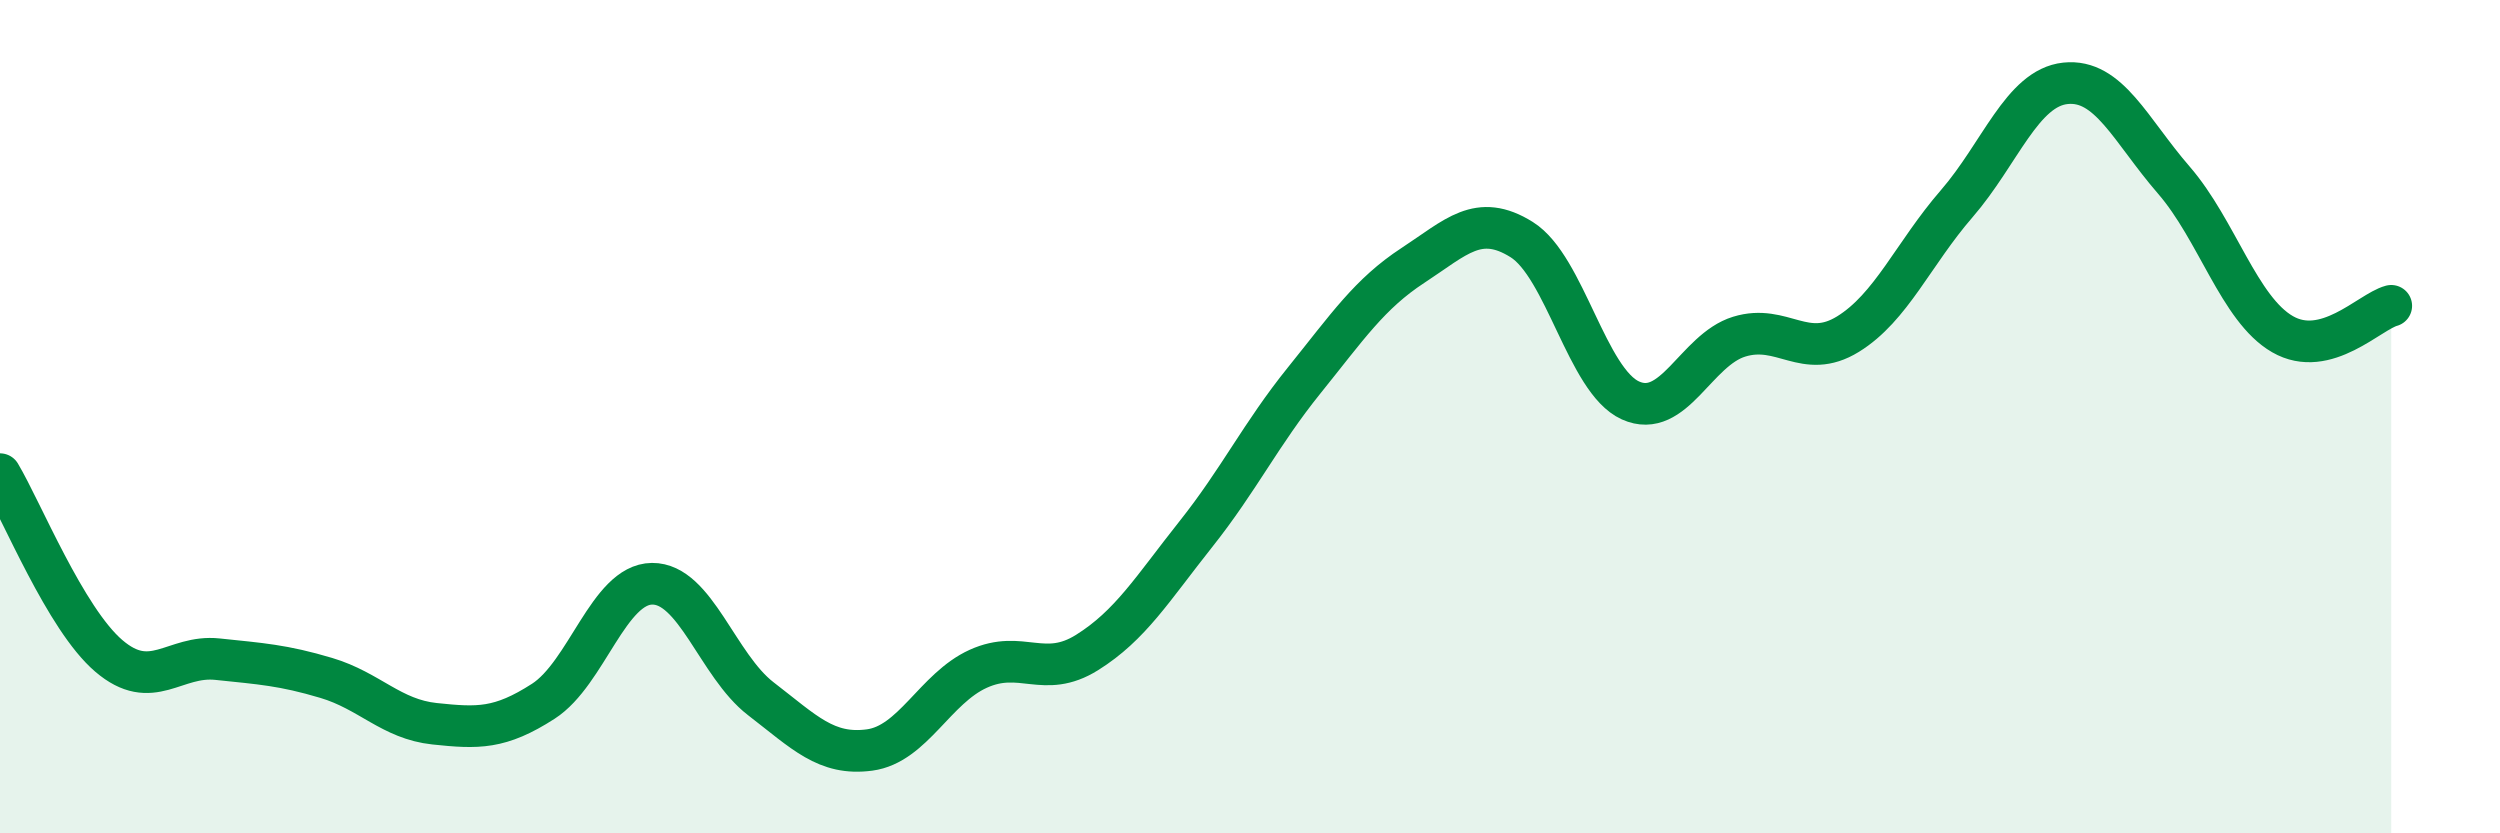 
    <svg width="60" height="20" viewBox="0 0 60 20" xmlns="http://www.w3.org/2000/svg">
      <path
        d="M 0,11.38 C 0.52,12.25 1.57,14.85 2.61,15.74 C 3.65,16.63 4.18,15.71 5.22,15.82 C 6.26,15.93 6.79,15.96 7.83,16.27 C 8.87,16.58 9.39,17.26 10.43,17.37 C 11.47,17.48 12,17.5 13.04,16.83 C 14.08,16.16 14.61,14.02 15.65,14.01 C 16.69,14 17.22,15.97 18.26,16.77 C 19.3,17.57 19.83,18.14 20.87,18 C 21.91,17.86 22.44,16.52 23.48,16.05 C 24.52,15.58 25.05,16.31 26.09,15.66 C 27.13,15.01 27.66,14.13 28.7,12.82 C 29.74,11.51 30.26,10.42 31.3,9.13 C 32.34,7.84 32.87,7.05 33.91,6.37 C 34.95,5.69 35.48,5.1 36.52,5.75 C 37.56,6.4 38.09,9.14 39.13,9.61 C 40.17,10.08 40.7,8.4 41.74,8.08 C 42.78,7.76 43.31,8.66 44.35,8.02 C 45.39,7.38 45.92,6.09 46.96,4.89 C 48,3.69 48.53,2.11 49.57,2 C 50.61,1.89 51.13,3.12 52.17,4.32 C 53.21,5.52 53.74,7.42 54.78,8.02 C 55.82,8.62 56.87,7.48 57.39,7.34L57.39 20L0 20Z"
        fill="#008740"
        opacity="0.1"
        stroke-linecap="round"
        stroke-linejoin="round"
      />
      <path
        d="M 0,11.38 C 0.52,12.25 1.57,14.85 2.61,15.74 C 3.65,16.63 4.18,15.71 5.22,15.82 C 6.26,15.93 6.79,15.96 7.83,16.27 C 8.87,16.58 9.39,17.26 10.43,17.37 C 11.47,17.48 12,17.5 13.04,16.83 C 14.08,16.16 14.61,14.02 15.65,14.01 C 16.69,14 17.22,15.97 18.26,16.77 C 19.3,17.57 19.83,18.14 20.87,18 C 21.91,17.86 22.44,16.52 23.48,16.05 C 24.52,15.58 25.05,16.31 26.09,15.66 C 27.13,15.01 27.66,14.13 28.7,12.82 C 29.74,11.51 30.26,10.42 31.3,9.13 C 32.34,7.84 32.87,7.05 33.91,6.37 C 34.95,5.69 35.48,5.1 36.52,5.75 C 37.56,6.4 38.09,9.14 39.13,9.61 C 40.17,10.08 40.7,8.4 41.74,8.08 C 42.78,7.76 43.31,8.66 44.35,8.02 C 45.39,7.38 45.92,6.09 46.96,4.89 C 48,3.69 48.53,2.11 49.57,2 C 50.61,1.89 51.13,3.12 52.17,4.32 C 53.21,5.52 53.74,7.42 54.78,8.02 C 55.82,8.62 56.87,7.48 57.39,7.34"
        stroke="#008740"
        stroke-width="1"
        fill="none"
        stroke-linecap="round"
        stroke-linejoin="round"
      />
    </svg>
  